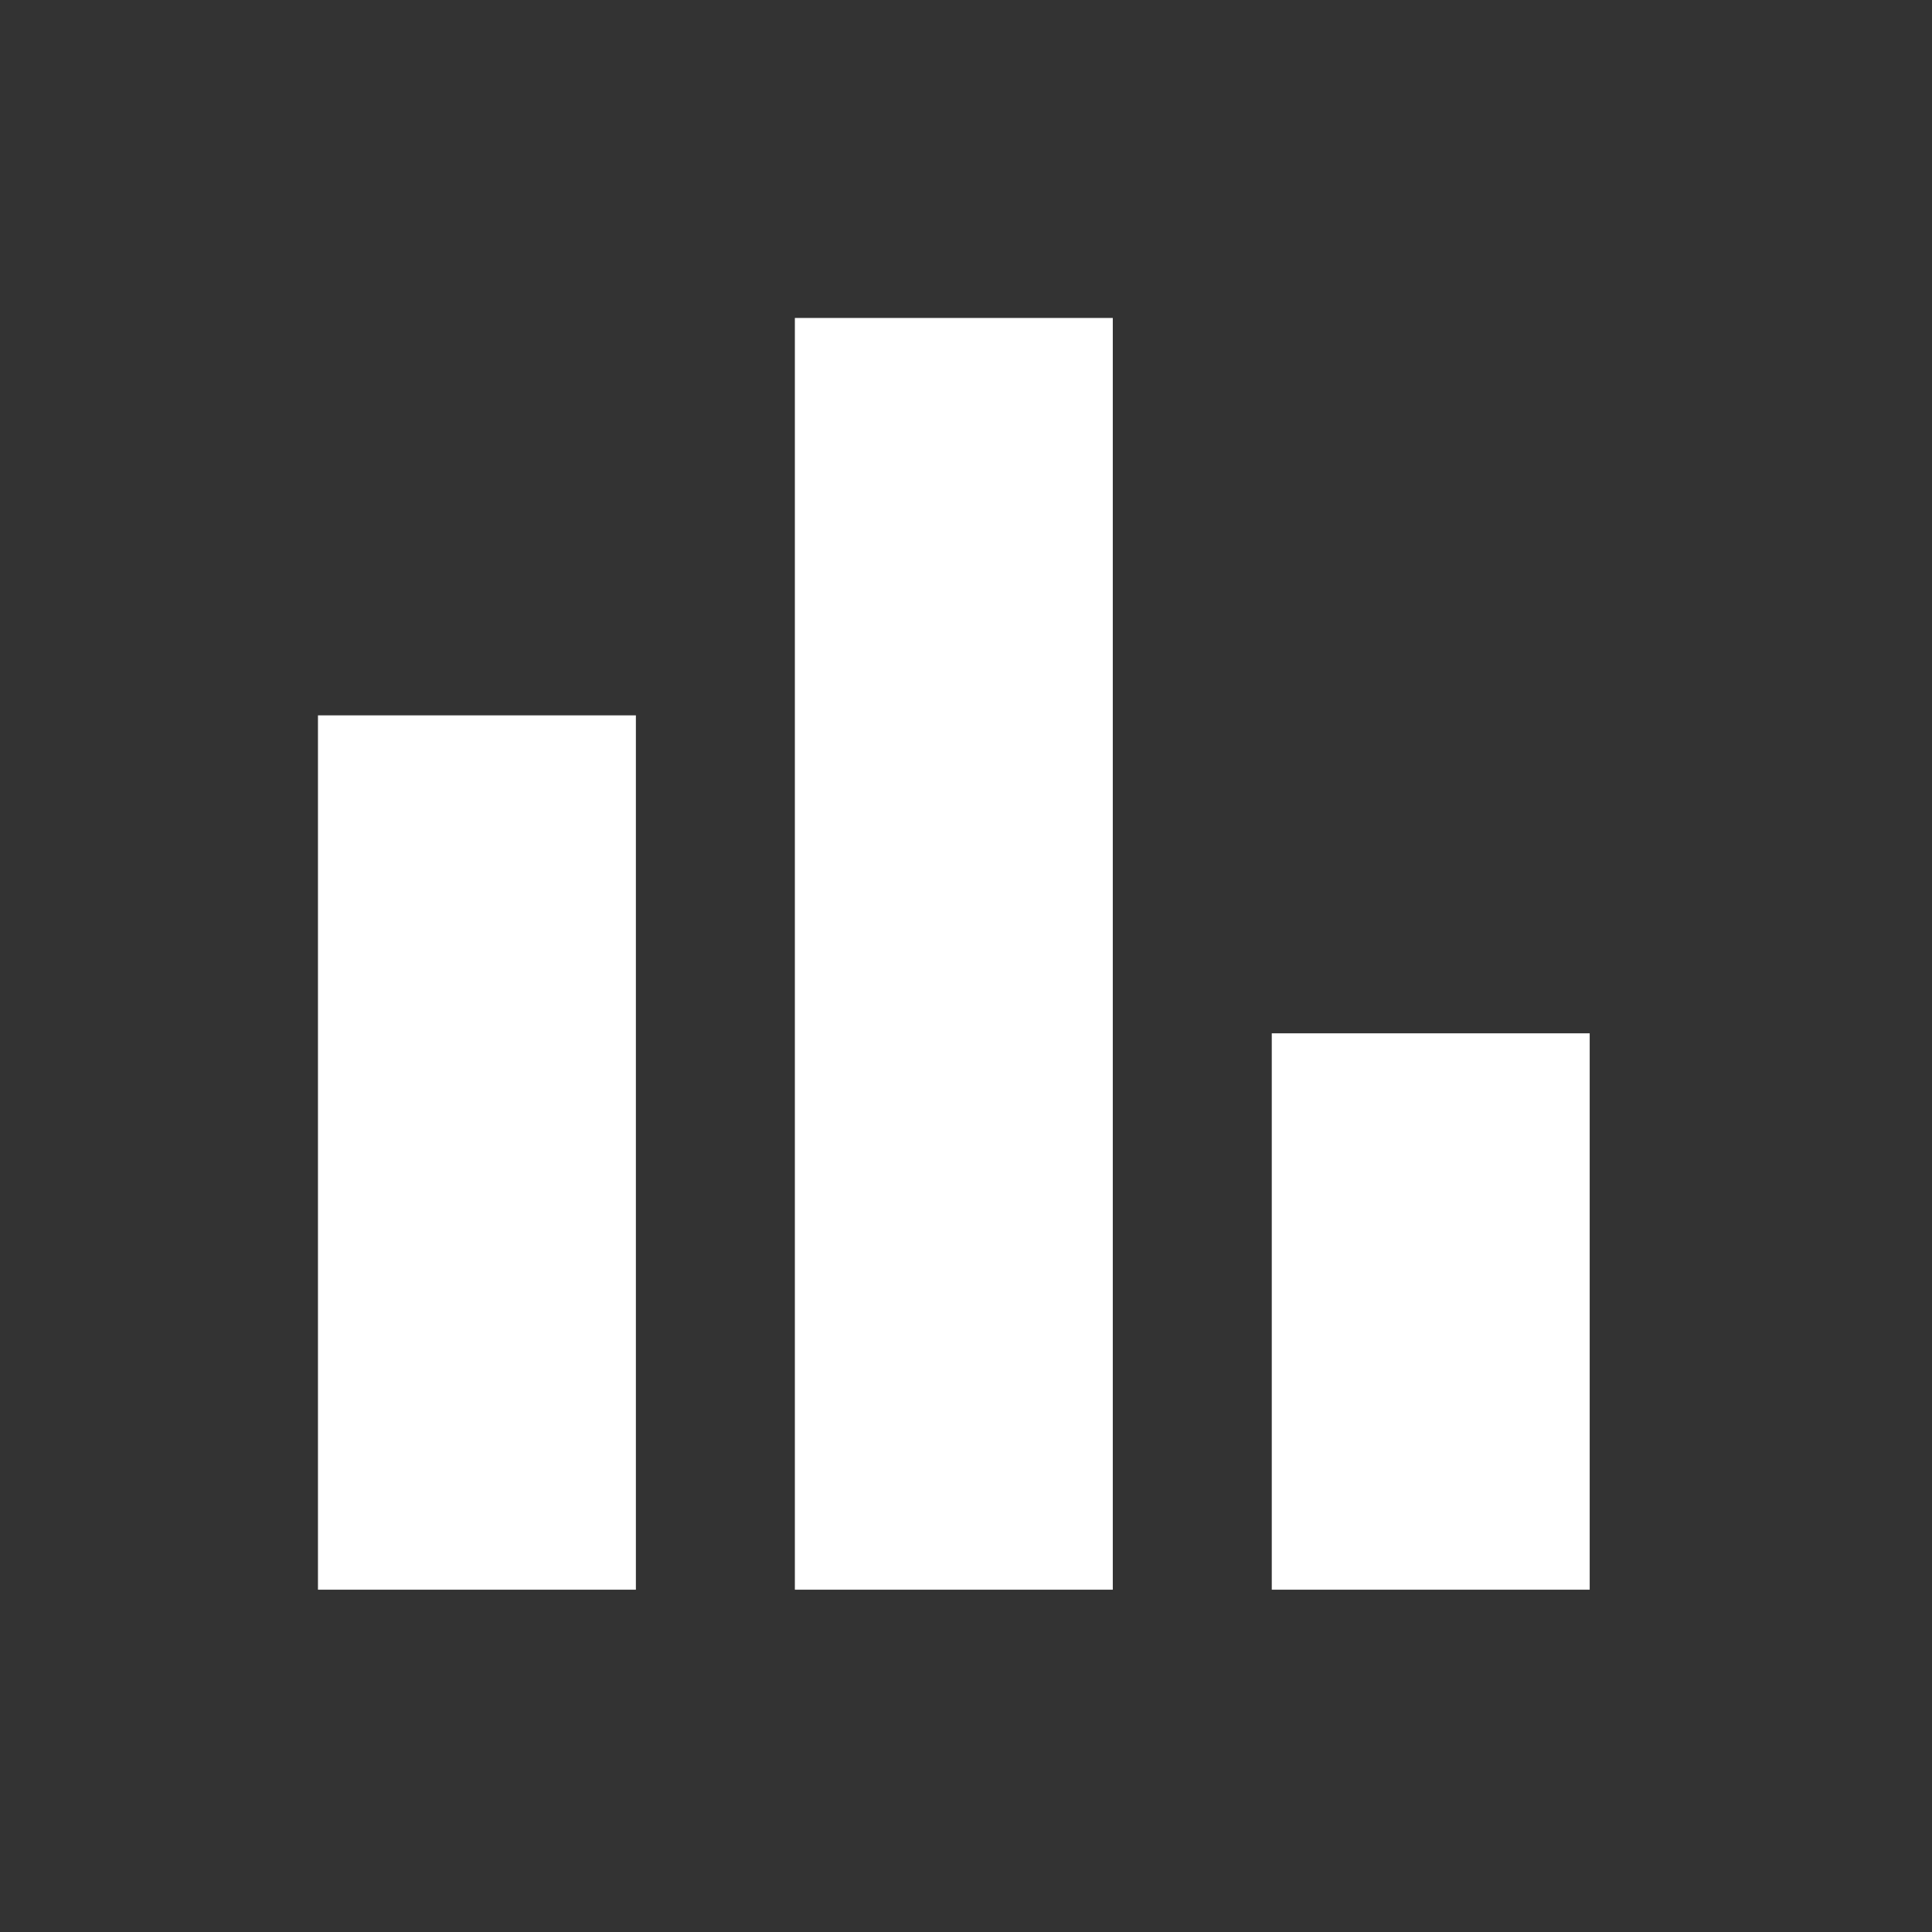 <svg width="45" height="45" viewBox="0 0 45 45" fill="none" xmlns="http://www.w3.org/2000/svg">
<rect x="0" y="0" width="45" height="45" fill="#333333" stroke="none"/>
<mask id="mask0_17753_26090" style="mask-type:alpha" maskUnits="userSpaceOnUse" x="0" y="0" width="45" height="45">
<rect width="44.433" height="44.433" fill="#D9D9D9"/>
</mask>
<g mask="url(#mask0_17753_26090)">
<path d="M29.622 37.027V24.068H37.027V37.027H29.622ZM18.514 37.027V7.406H25.919V37.027H18.514ZM7.406 37.027V16.662H14.811V37.027H7.406Z" fill="white"/>
</g>
</svg>
